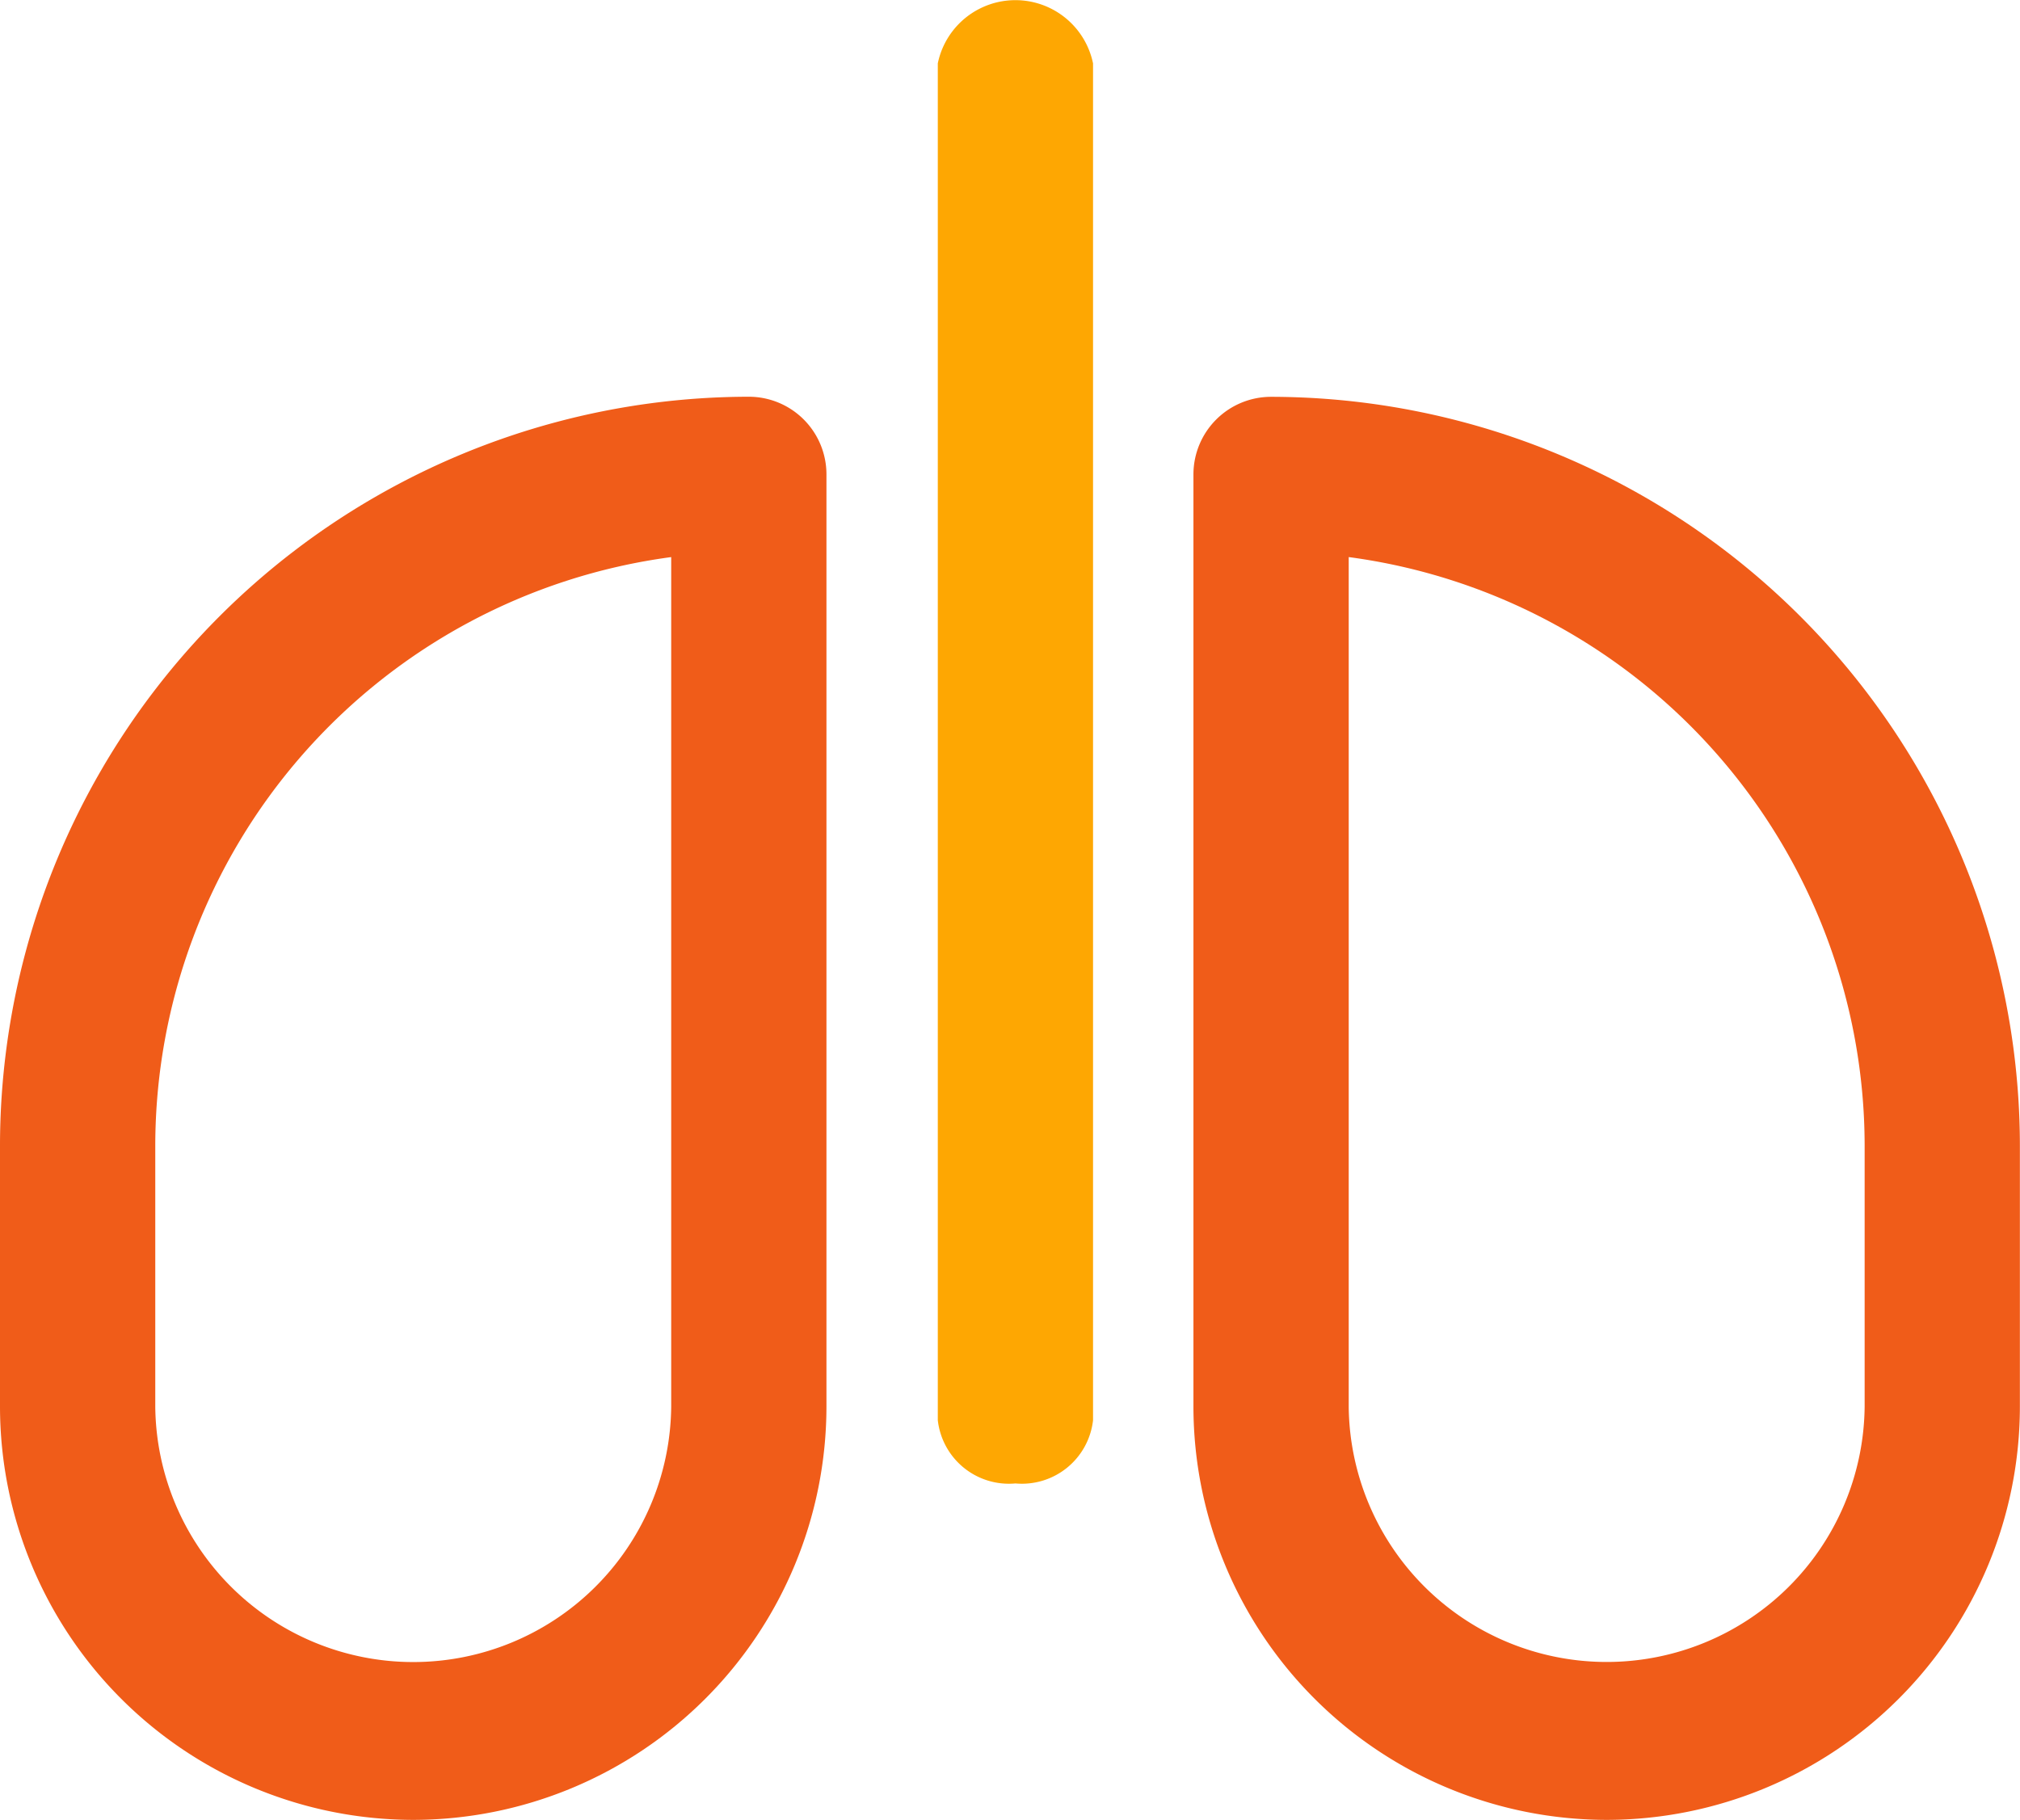 <svg xmlns="http://www.w3.org/2000/svg" width="71.082" height="64.055" viewBox="0 0 71.082 64.055"><defs><style>.a{fill:#F05C19;}.b{fill:#FEA702;}</style></defs><g transform="translate(-1376 -2295.04)"><g transform="translate(1418 2309.007)"><path class="a" d="M1140,170.308a14.558,14.558,0,0,1-14.541-14.541V122.952a2.732,2.732,0,0,1,2.732-2.732,26.38,26.38,0,0,1,26.35,26.35v9.2A14.558,14.558,0,0,1,1140,170.308Zm-9.077-44.447v29.906a9.078,9.078,0,0,0,18.155,0v-9.2A20.919,20.919,0,0,0,1130.926,125.861Z" transform="translate(-1125.463 -120.22)"/></g><g transform="translate(1376 2309.007)"><path class="a" d="M1081.092,170.308a14.558,14.558,0,0,1-14.541-14.541v-9.2a26.38,26.38,0,0,1,26.35-26.35,2.732,2.732,0,0,1,2.732,2.732v32.816A14.558,14.558,0,0,1,1081.092,170.308Zm9.078-44.447a20.919,20.919,0,0,0-18.155,20.709v9.2a9.078,9.078,0,0,0,18.155,0Z" transform="translate(-1066.551 -120.22)"/></g><g transform="translate(1409 2295.04)"><path class="b" d="M1116.031,142.682a2.518,2.518,0,0,1-2.732-2.227V92.7a2.789,2.789,0,0,1,5.463,0v47.759A2.518,2.518,0,0,1,1116.031,142.682Z" transform="translate(-1113.299 -90.469)"/></g></g></svg>
